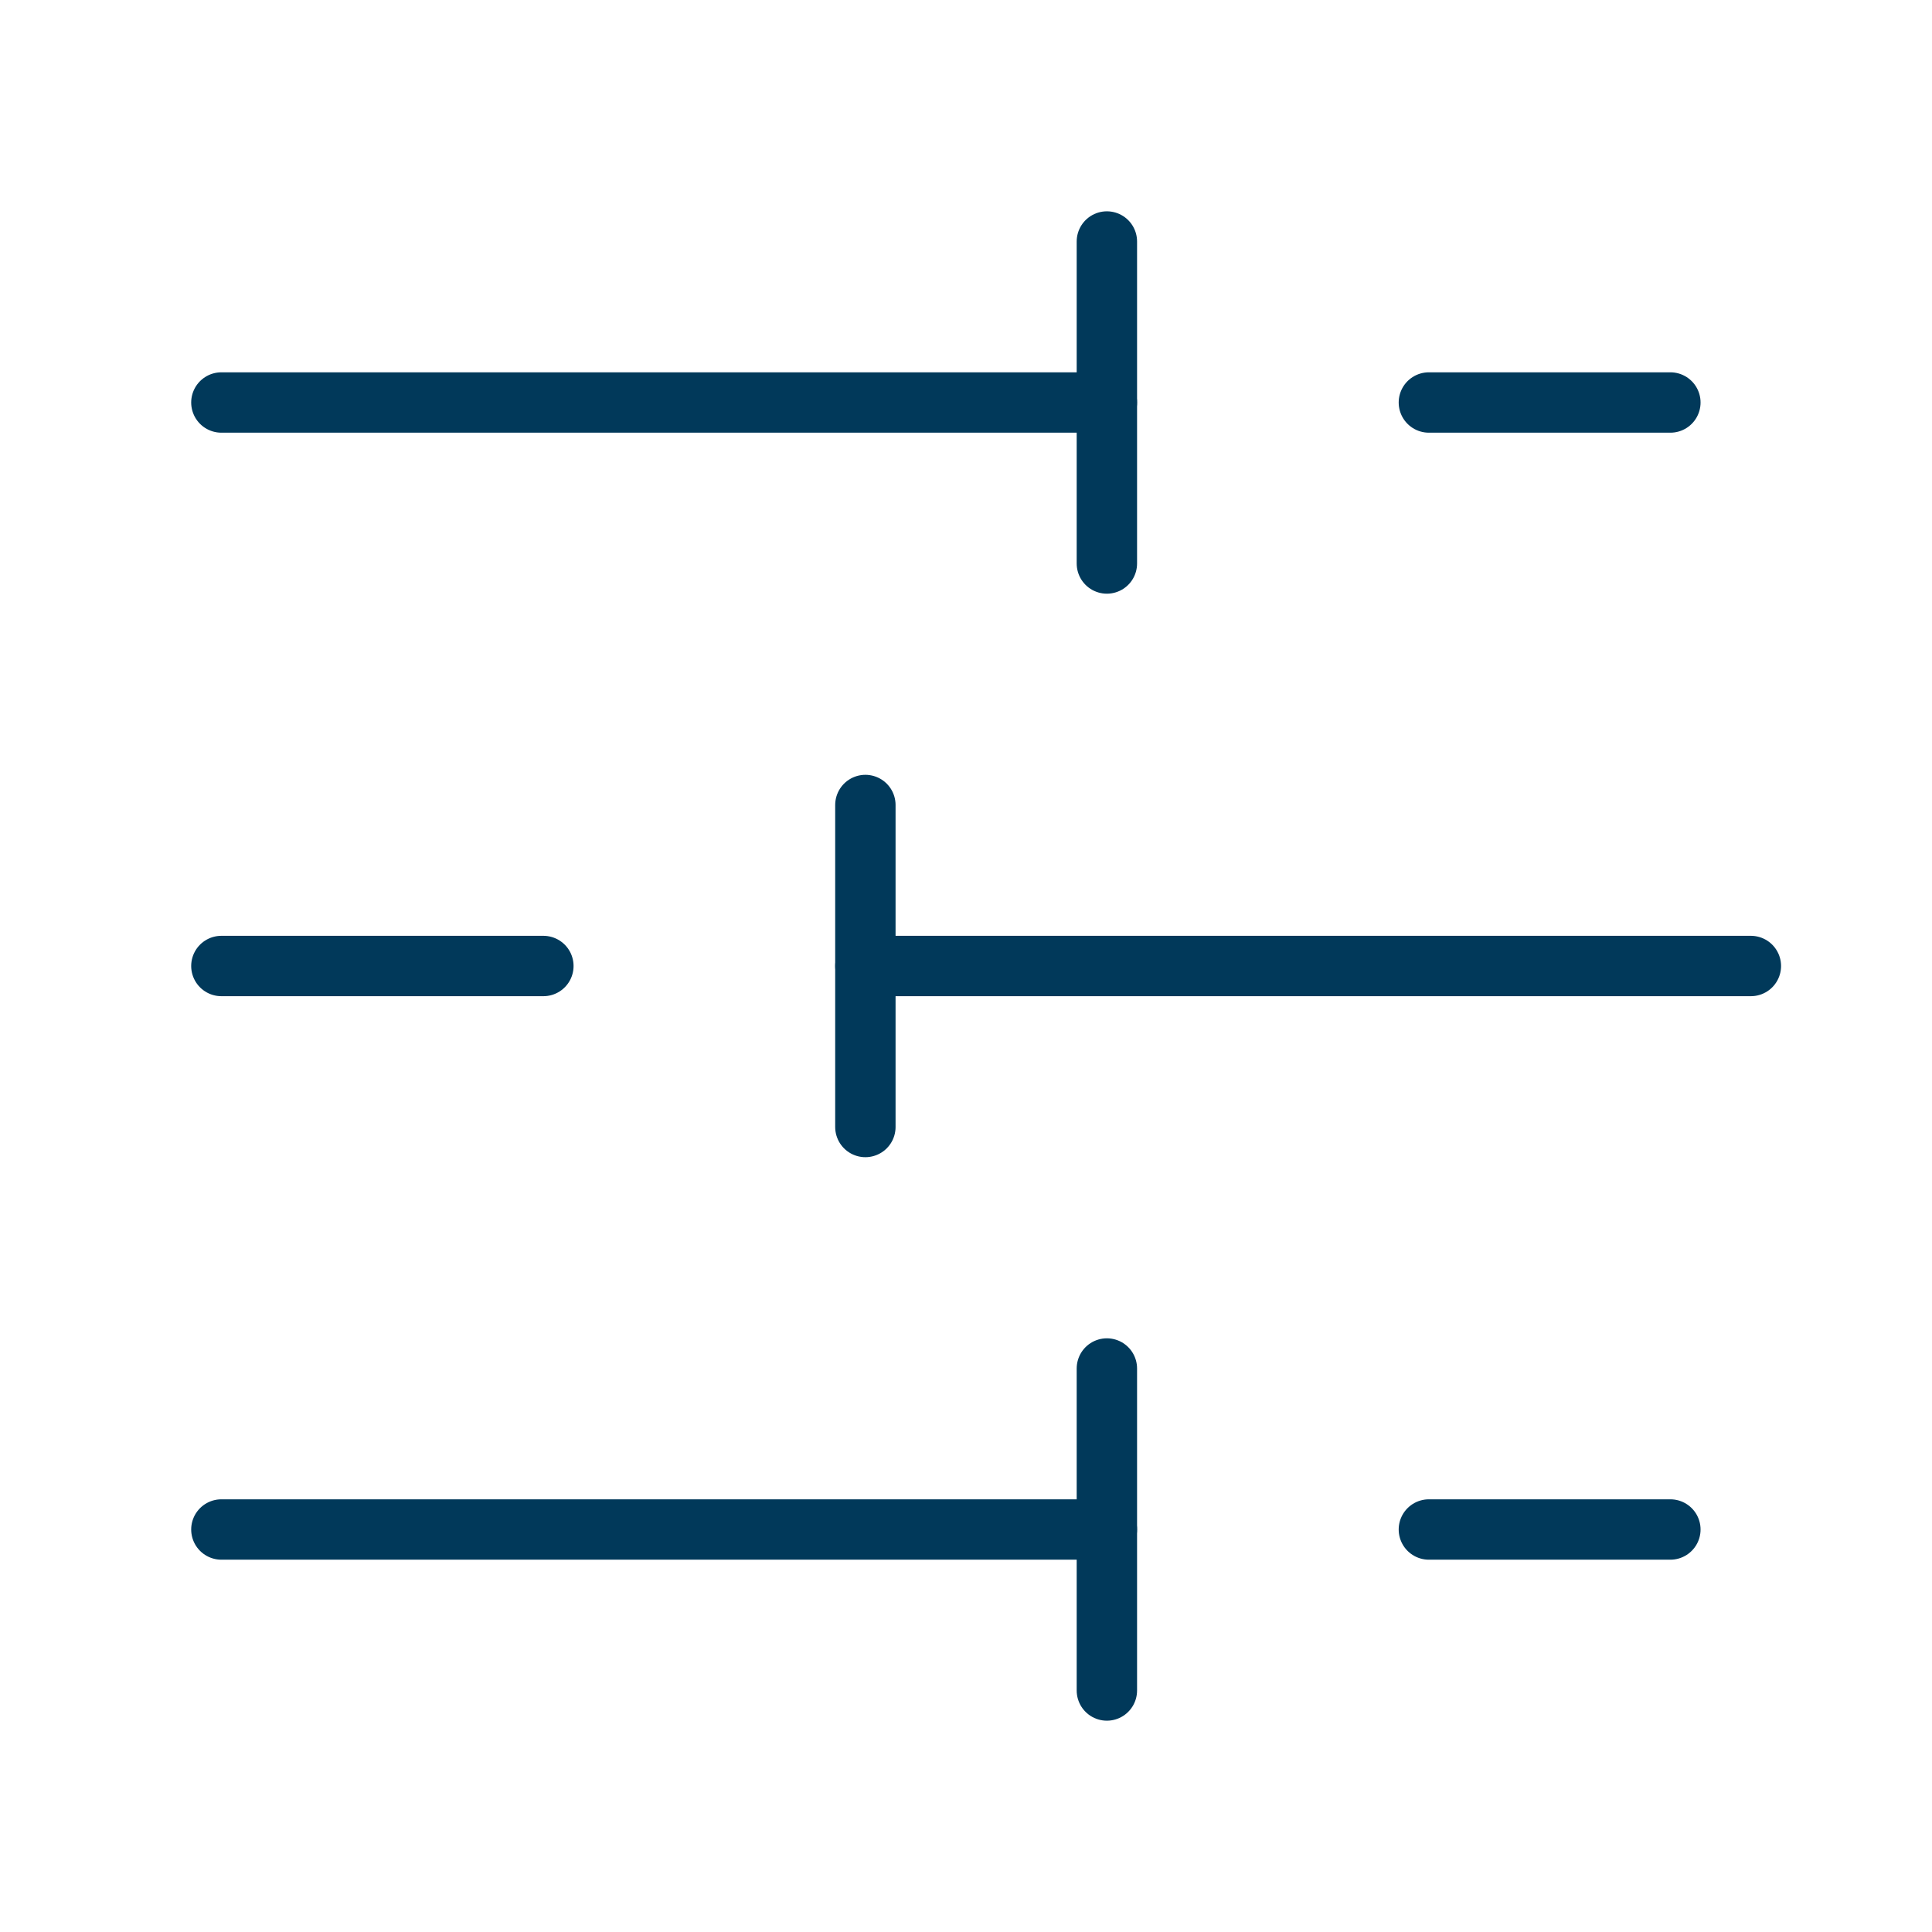 <svg width="48" height="48" viewBox="0 0 48 48" fill="none" xmlns="http://www.w3.org/2000/svg">
<path d="M41.5 10H35.5" stroke="#01395A" stroke-width="1.5" stroke-linecap="round" stroke-linejoin="round"/>
<path d="M27.5 6V14" stroke="#01395A" stroke-width="1.5" stroke-linecap="round" stroke-linejoin="round"/>
<path d="M27.5 10H5.5" stroke="#01395A" stroke-width="1.5" stroke-linecap="round" stroke-linejoin="round"/>
<path d="M13.5 24H5.5" stroke="#01395A" stroke-width="1.5" stroke-linecap="round" stroke-linejoin="round"/>
<path d="M21.5 20V28" stroke="#01395A" stroke-width="1.5" stroke-linecap="round" stroke-linejoin="round"/>
<path d="M43.5 24H21.5" stroke="#01395A" stroke-width="1.5" stroke-linecap="round" stroke-linejoin="round"/>
<path d="M41.5 38H35.5" stroke="#01395A" stroke-width="1.5" stroke-linecap="round" stroke-linejoin="round"/>
<path d="M27.5 34V42" stroke="#01395A" stroke-width="1.5" stroke-linecap="round" stroke-linejoin="round"/>
<path d="M27.5 38H5.5" stroke="#01395A" stroke-width="1.5" stroke-linecap="round" stroke-linejoin="round"/>
</svg>
